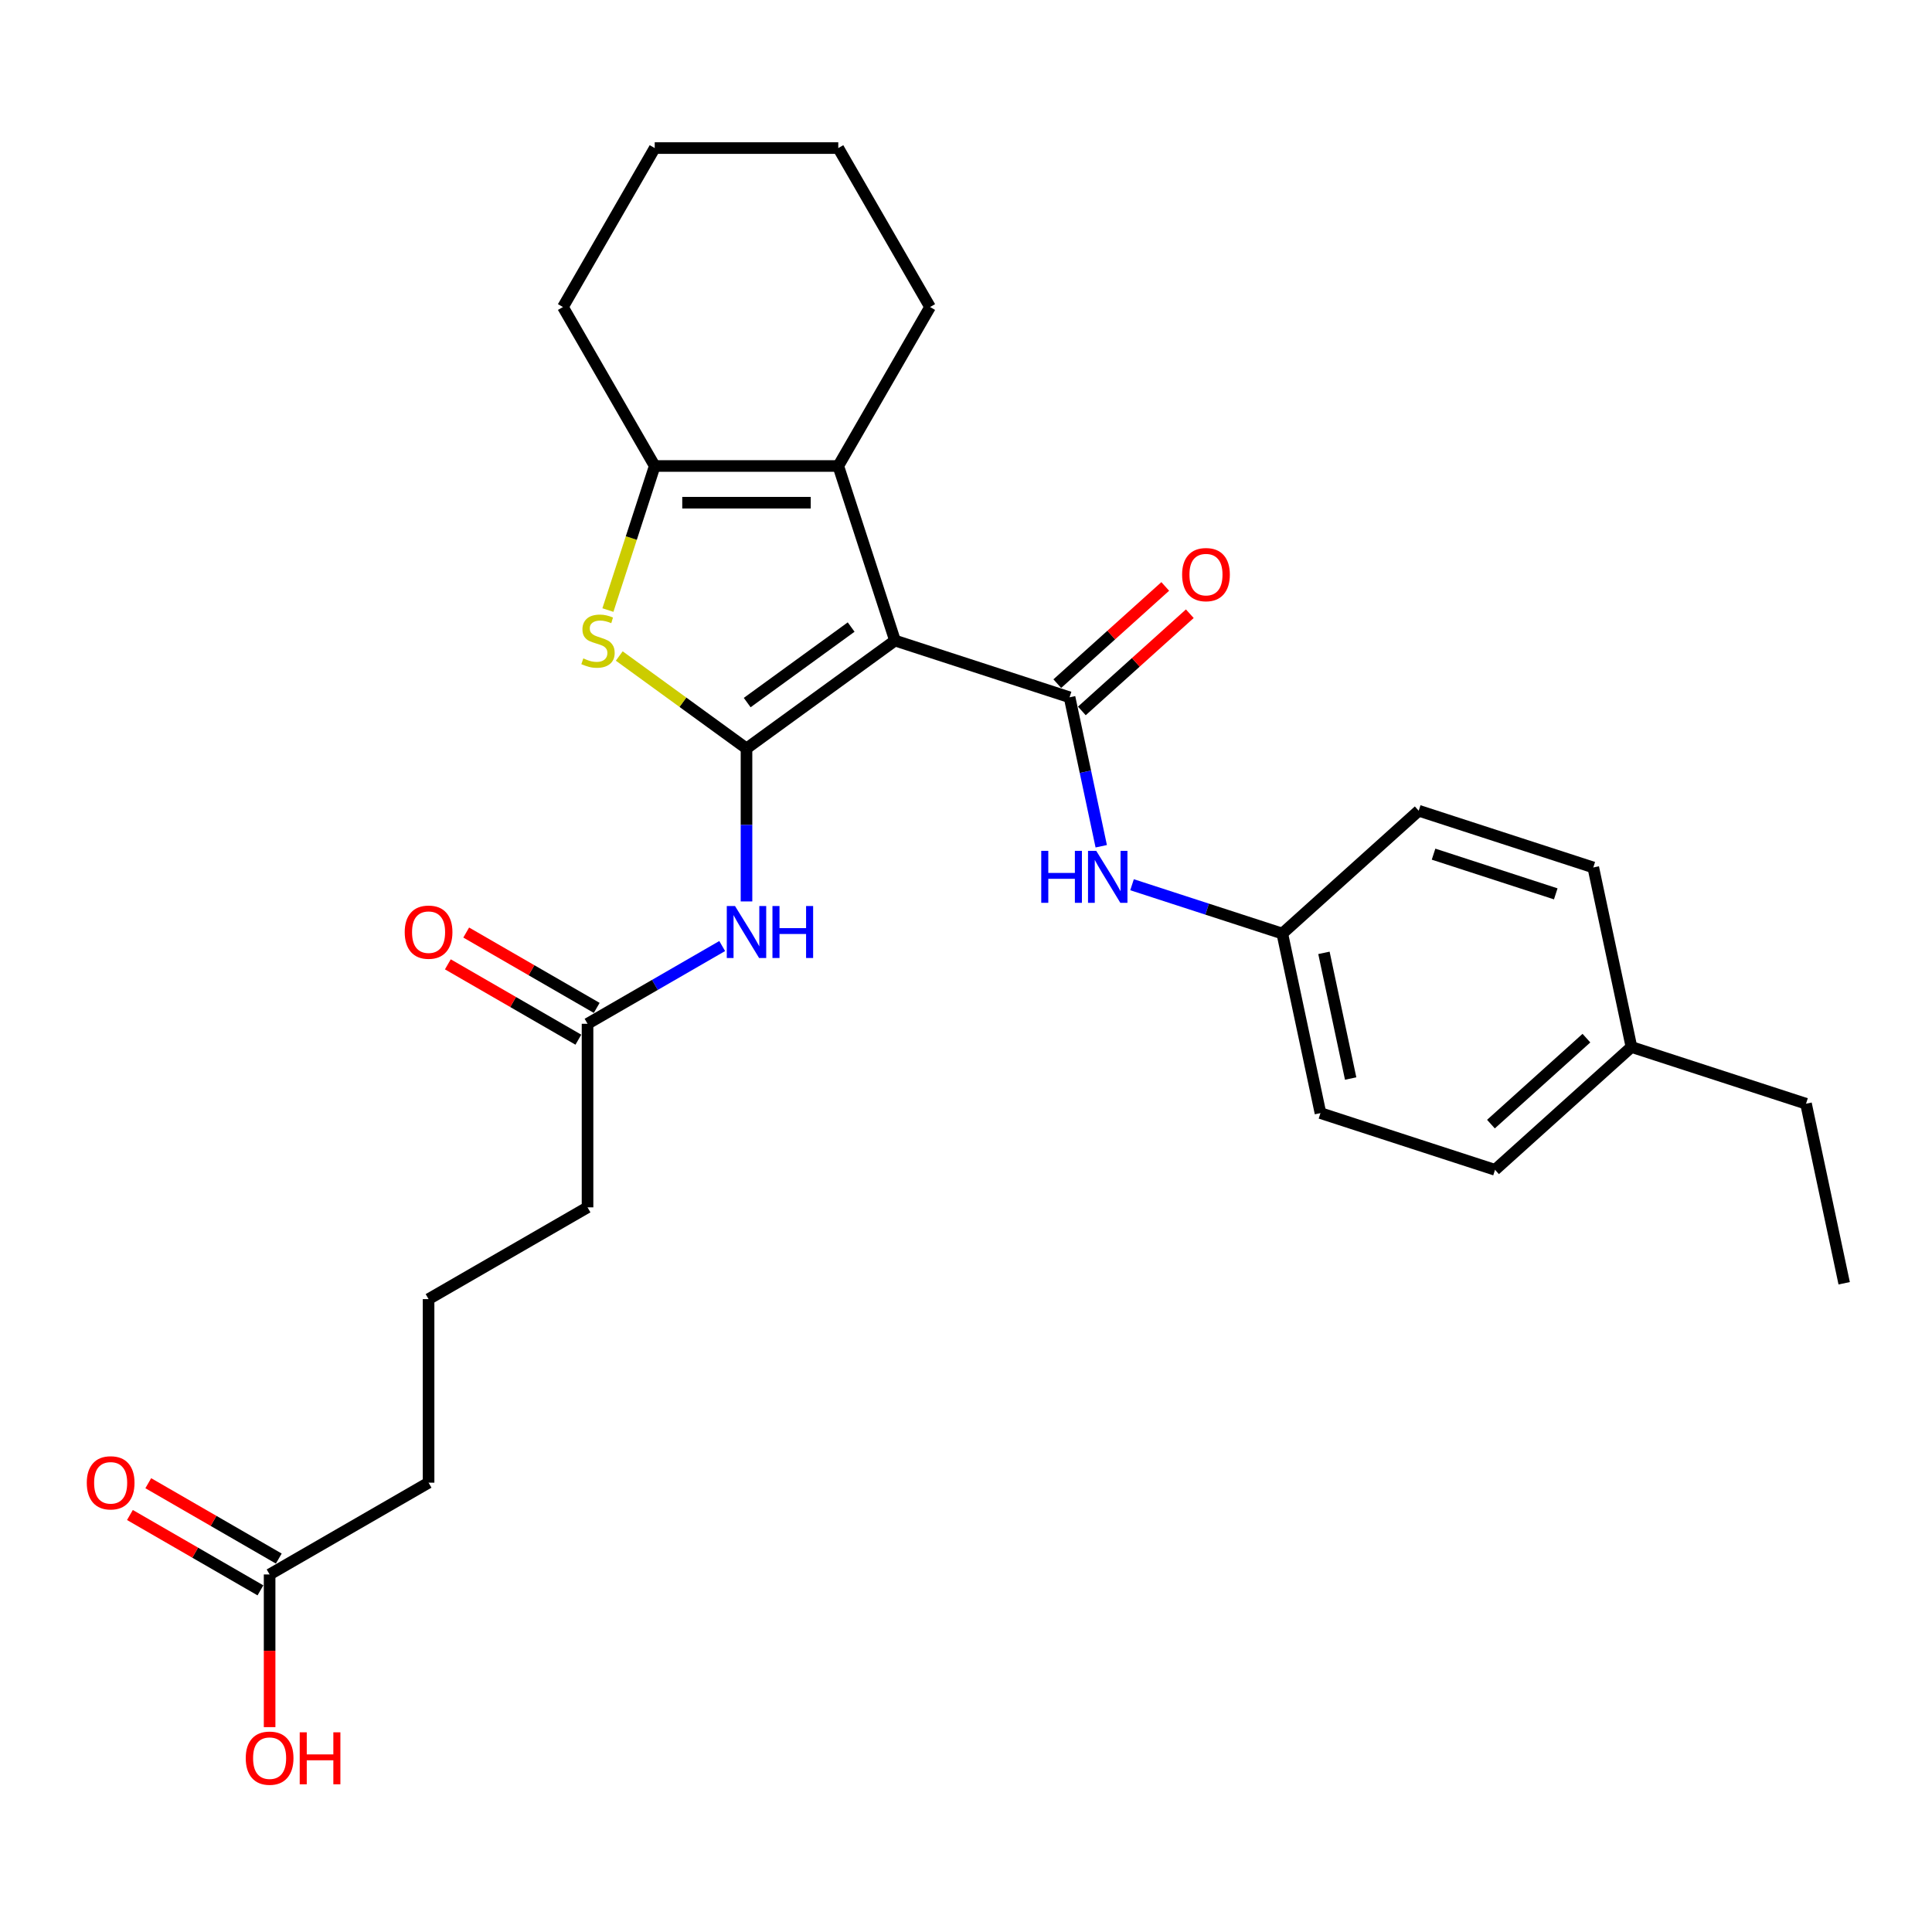 <?xml version='1.0' encoding='iso-8859-1'?>
<svg version='1.1' baseProfile='full'
              xmlns='http://www.w3.org/2000/svg'
                      xmlns:rdkit='http://www.rdkit.org/xml'
                      xmlns:xlink='http://www.w3.org/1999/xlink'
                  xml:space='preserve'
width='1000px' height='1000px' viewBox='0 0 1000 1000'>
<!-- END OF HEADER -->
<rect style='opacity:1.0;fill:#FFFFFF;stroke:none' width='1000' height='1000' x='0' y='0'> </rect>
<path class='bond-0' d='M 463.25,331.557 L 386.387,387.401' style='fill:none;fill-rule:evenodd;stroke:#000000;stroke-width:6px;stroke-linecap:butt;stroke-linejoin:miter;stroke-opacity:1' />
<path class='bond-0' d='M 440.552,324.561 L 386.748,363.652' style='fill:none;fill-rule:evenodd;stroke:#000000;stroke-width:6px;stroke-linecap:butt;stroke-linejoin:miter;stroke-opacity:1' />
<path class='bond-1' d='M 463.25,331.557 L 553.608,360.916' style='fill:none;fill-rule:evenodd;stroke:#000000;stroke-width:6px;stroke-linecap:butt;stroke-linejoin:miter;stroke-opacity:1' />
<path class='bond-3' d='M 463.25,331.557 L 433.891,241.199' style='fill:none;fill-rule:evenodd;stroke:#000000;stroke-width:6px;stroke-linecap:butt;stroke-linejoin:miter;stroke-opacity:1' />
<path class='bond-2' d='M 386.387,387.401 L 353.457,363.475' style='fill:none;fill-rule:evenodd;stroke:#000000;stroke-width:6px;stroke-linecap:butt;stroke-linejoin:miter;stroke-opacity:1' />
<path class='bond-2' d='M 353.457,363.475 L 320.526,339.55' style='fill:none;fill-rule:evenodd;stroke:#CCCC00;stroke-width:6px;stroke-linecap:butt;stroke-linejoin:miter;stroke-opacity:1' />
<path class='bond-5' d='M 386.387,387.401 L 386.387,426.991' style='fill:none;fill-rule:evenodd;stroke:#000000;stroke-width:6px;stroke-linecap:butt;stroke-linejoin:miter;stroke-opacity:1' />
<path class='bond-5' d='M 386.387,426.991 L 386.387,466.58' style='fill:none;fill-rule:evenodd;stroke:#0000FF;stroke-width:6px;stroke-linecap:butt;stroke-linejoin:miter;stroke-opacity:1' />
<path class='bond-6' d='M 553.608,360.916 L 561.802,399.467' style='fill:none;fill-rule:evenodd;stroke:#000000;stroke-width:6px;stroke-linecap:butt;stroke-linejoin:miter;stroke-opacity:1' />
<path class='bond-6' d='M 561.802,399.467 L 569.997,438.019' style='fill:none;fill-rule:evenodd;stroke:#0000FF;stroke-width:6px;stroke-linecap:butt;stroke-linejoin:miter;stroke-opacity:1' />
<path class='bond-8' d='M 559.965,367.976 L 587.904,342.82' style='fill:none;fill-rule:evenodd;stroke:#000000;stroke-width:6px;stroke-linecap:butt;stroke-linejoin:miter;stroke-opacity:1' />
<path class='bond-8' d='M 587.904,342.82 L 615.844,317.663' style='fill:none;fill-rule:evenodd;stroke:#FF0000;stroke-width:6px;stroke-linecap:butt;stroke-linejoin:miter;stroke-opacity:1' />
<path class='bond-8' d='M 547.251,353.855 L 575.19,328.699' style='fill:none;fill-rule:evenodd;stroke:#000000;stroke-width:6px;stroke-linecap:butt;stroke-linejoin:miter;stroke-opacity:1' />
<path class='bond-8' d='M 575.19,328.699 L 603.129,303.542' style='fill:none;fill-rule:evenodd;stroke:#FF0000;stroke-width:6px;stroke-linecap:butt;stroke-linejoin:miter;stroke-opacity:1' />
<path class='bond-28' d='M 314.655,315.766 L 326.769,278.483' style='fill:none;fill-rule:evenodd;stroke:#CCCC00;stroke-width:6px;stroke-linecap:butt;stroke-linejoin:miter;stroke-opacity:1' />
<path class='bond-28' d='M 326.769,278.483 L 338.883,241.199' style='fill:none;fill-rule:evenodd;stroke:#000000;stroke-width:6px;stroke-linecap:butt;stroke-linejoin:miter;stroke-opacity:1' />
<path class='bond-4' d='M 433.891,241.199 L 338.883,241.199' style='fill:none;fill-rule:evenodd;stroke:#000000;stroke-width:6px;stroke-linecap:butt;stroke-linejoin:miter;stroke-opacity:1' />
<path class='bond-4' d='M 419.64,260.2 L 353.135,260.2' style='fill:none;fill-rule:evenodd;stroke:#000000;stroke-width:6px;stroke-linecap:butt;stroke-linejoin:miter;stroke-opacity:1' />
<path class='bond-14' d='M 433.891,241.199 L 481.395,158.92' style='fill:none;fill-rule:evenodd;stroke:#000000;stroke-width:6px;stroke-linecap:butt;stroke-linejoin:miter;stroke-opacity:1' />
<path class='bond-15' d='M 338.883,241.199 L 291.38,158.92' style='fill:none;fill-rule:evenodd;stroke:#000000;stroke-width:6px;stroke-linecap:butt;stroke-linejoin:miter;stroke-opacity:1' />
<path class='bond-7' d='M 373.808,489.671 L 338.958,509.792' style='fill:none;fill-rule:evenodd;stroke:#0000FF;stroke-width:6px;stroke-linecap:butt;stroke-linejoin:miter;stroke-opacity:1' />
<path class='bond-7' d='M 338.958,509.792 L 304.108,529.912' style='fill:none;fill-rule:evenodd;stroke:#000000;stroke-width:6px;stroke-linecap:butt;stroke-linejoin:miter;stroke-opacity:1' />
<path class='bond-12' d='M 585.94,457.934 L 624.83,470.57' style='fill:none;fill-rule:evenodd;stroke:#0000FF;stroke-width:6px;stroke-linecap:butt;stroke-linejoin:miter;stroke-opacity:1' />
<path class='bond-12' d='M 624.83,470.57 L 663.719,483.206' style='fill:none;fill-rule:evenodd;stroke:#000000;stroke-width:6px;stroke-linecap:butt;stroke-linejoin:miter;stroke-opacity:1' />
<path class='bond-10' d='M 308.859,521.685 L 275.082,502.184' style='fill:none;fill-rule:evenodd;stroke:#000000;stroke-width:6px;stroke-linecap:butt;stroke-linejoin:miter;stroke-opacity:1' />
<path class='bond-10' d='M 275.082,502.184 L 241.306,482.683' style='fill:none;fill-rule:evenodd;stroke:#FF0000;stroke-width:6px;stroke-linecap:butt;stroke-linejoin:miter;stroke-opacity:1' />
<path class='bond-10' d='M 299.358,538.14 L 265.581,518.639' style='fill:none;fill-rule:evenodd;stroke:#000000;stroke-width:6px;stroke-linecap:butt;stroke-linejoin:miter;stroke-opacity:1' />
<path class='bond-10' d='M 265.581,518.639 L 231.805,499.139' style='fill:none;fill-rule:evenodd;stroke:#FF0000;stroke-width:6px;stroke-linecap:butt;stroke-linejoin:miter;stroke-opacity:1' />
<path class='bond-21' d='M 304.108,529.912 L 304.108,624.92' style='fill:none;fill-rule:evenodd;stroke:#000000;stroke-width:6px;stroke-linecap:butt;stroke-linejoin:miter;stroke-opacity:1' />
<path class='bond-9' d='M 139.55,814.936 L 221.829,767.432' style='fill:none;fill-rule:evenodd;stroke:#000000;stroke-width:6px;stroke-linecap:butt;stroke-linejoin:miter;stroke-opacity:1' />
<path class='bond-11' d='M 144.3,806.708 L 110.524,787.207' style='fill:none;fill-rule:evenodd;stroke:#000000;stroke-width:6px;stroke-linecap:butt;stroke-linejoin:miter;stroke-opacity:1' />
<path class='bond-11' d='M 110.524,787.207 L 76.747,767.706' style='fill:none;fill-rule:evenodd;stroke:#FF0000;stroke-width:6px;stroke-linecap:butt;stroke-linejoin:miter;stroke-opacity:1' />
<path class='bond-11' d='M 134.8,823.164 L 101.023,803.663' style='fill:none;fill-rule:evenodd;stroke:#000000;stroke-width:6px;stroke-linecap:butt;stroke-linejoin:miter;stroke-opacity:1' />
<path class='bond-11' d='M 101.023,803.663 L 67.247,784.162' style='fill:none;fill-rule:evenodd;stroke:#FF0000;stroke-width:6px;stroke-linecap:butt;stroke-linejoin:miter;stroke-opacity:1' />
<path class='bond-13' d='M 139.55,814.936 L 139.55,854.449' style='fill:none;fill-rule:evenodd;stroke:#000000;stroke-width:6px;stroke-linecap:butt;stroke-linejoin:miter;stroke-opacity:1' />
<path class='bond-13' d='M 139.55,854.449 L 139.55,893.963' style='fill:none;fill-rule:evenodd;stroke:#FF0000;stroke-width:6px;stroke-linecap:butt;stroke-linejoin:miter;stroke-opacity:1' />
<path class='bond-17' d='M 663.719,483.206 L 734.323,419.634' style='fill:none;fill-rule:evenodd;stroke:#000000;stroke-width:6px;stroke-linecap:butt;stroke-linejoin:miter;stroke-opacity:1' />
<path class='bond-18' d='M 663.719,483.206 L 683.472,576.138' style='fill:none;fill-rule:evenodd;stroke:#000000;stroke-width:6px;stroke-linecap:butt;stroke-linejoin:miter;stroke-opacity:1' />
<path class='bond-18' d='M 685.268,493.195 L 699.096,558.247' style='fill:none;fill-rule:evenodd;stroke:#000000;stroke-width:6px;stroke-linecap:butt;stroke-linejoin:miter;stroke-opacity:1' />
<path class='bond-25' d='M 481.395,158.92 L 433.891,76.641' style='fill:none;fill-rule:evenodd;stroke:#000000;stroke-width:6px;stroke-linecap:butt;stroke-linejoin:miter;stroke-opacity:1' />
<path class='bond-29' d='M 291.38,158.92 L 338.883,76.641' style='fill:none;fill-rule:evenodd;stroke:#000000;stroke-width:6px;stroke-linecap:butt;stroke-linejoin:miter;stroke-opacity:1' />
<path class='bond-16' d='M 844.434,541.924 L 773.83,605.497' style='fill:none;fill-rule:evenodd;stroke:#000000;stroke-width:6px;stroke-linecap:butt;stroke-linejoin:miter;stroke-opacity:1' />
<path class='bond-16' d='M 821.129,537.339 L 771.706,581.84' style='fill:none;fill-rule:evenodd;stroke:#000000;stroke-width:6px;stroke-linecap:butt;stroke-linejoin:miter;stroke-opacity:1' />
<path class='bond-24' d='M 844.434,541.924 L 934.792,571.283' style='fill:none;fill-rule:evenodd;stroke:#000000;stroke-width:6px;stroke-linecap:butt;stroke-linejoin:miter;stroke-opacity:1' />
<path class='bond-30' d='M 844.434,541.924 L 824.681,448.993' style='fill:none;fill-rule:evenodd;stroke:#000000;stroke-width:6px;stroke-linecap:butt;stroke-linejoin:miter;stroke-opacity:1' />
<path class='bond-20' d='M 734.323,419.634 L 824.681,448.993' style='fill:none;fill-rule:evenodd;stroke:#000000;stroke-width:6px;stroke-linecap:butt;stroke-linejoin:miter;stroke-opacity:1' />
<path class='bond-20' d='M 742.005,442.109 L 805.256,462.66' style='fill:none;fill-rule:evenodd;stroke:#000000;stroke-width:6px;stroke-linecap:butt;stroke-linejoin:miter;stroke-opacity:1' />
<path class='bond-19' d='M 683.472,576.138 L 773.83,605.497' style='fill:none;fill-rule:evenodd;stroke:#000000;stroke-width:6px;stroke-linecap:butt;stroke-linejoin:miter;stroke-opacity:1' />
<path class='bond-23' d='M 304.108,624.92 L 221.829,672.424' style='fill:none;fill-rule:evenodd;stroke:#000000;stroke-width:6px;stroke-linecap:butt;stroke-linejoin:miter;stroke-opacity:1' />
<path class='bond-22' d='M 221.829,767.432 L 221.829,672.424' style='fill:none;fill-rule:evenodd;stroke:#000000;stroke-width:6px;stroke-linecap:butt;stroke-linejoin:miter;stroke-opacity:1' />
<path class='bond-27' d='M 934.792,571.283 L 954.545,664.215' style='fill:none;fill-rule:evenodd;stroke:#000000;stroke-width:6px;stroke-linecap:butt;stroke-linejoin:miter;stroke-opacity:1' />
<path class='bond-26' d='M 433.891,76.641 L 338.883,76.641' style='fill:none;fill-rule:evenodd;stroke:#000000;stroke-width:6px;stroke-linecap:butt;stroke-linejoin:miter;stroke-opacity:1' />
<path  class='atom-3' d='M 301.924 340.791
Q 302.228 340.905, 303.482 341.437
Q 304.736 341.969, 306.104 342.311
Q 307.51 342.616, 308.878 342.616
Q 311.425 342.616, 312.907 341.399
Q 314.389 340.145, 314.389 337.979
Q 314.389 336.497, 313.629 335.585
Q 312.907 334.673, 311.767 334.179
Q 310.627 333.685, 308.726 333.115
Q 306.332 332.393, 304.888 331.709
Q 303.482 331.025, 302.456 329.58
Q 301.468 328.136, 301.468 325.704
Q 301.468 322.322, 303.748 320.232
Q 306.066 318.142, 310.627 318.142
Q 313.743 318.142, 317.277 319.624
L 316.403 322.55
Q 313.173 321.22, 310.741 321.22
Q 308.118 321.22, 306.674 322.322
Q 305.23 323.386, 305.268 325.248
Q 305.268 326.692, 305.99 327.566
Q 306.75 328.44, 307.814 328.934
Q 308.916 329.428, 310.741 329.998
Q 313.173 330.759, 314.617 331.519
Q 316.061 332.279, 317.087 333.837
Q 318.151 335.357, 318.151 337.979
Q 318.151 341.703, 315.643 343.718
Q 313.173 345.694, 309.03 345.694
Q 306.636 345.694, 304.812 345.162
Q 303.026 344.668, 300.898 343.794
L 301.924 340.791
' fill='#CCCC00'/>
<path  class='atom-6' d='M 380.44 468.955
L 389.257 483.207
Q 390.131 484.613, 391.537 487.159
Q 392.943 489.705, 393.019 489.857
L 393.019 468.955
L 396.591 468.955
L 396.591 495.862
L 392.905 495.862
L 383.442 480.28
Q 382.34 478.456, 381.162 476.366
Q 380.022 474.276, 379.68 473.63
L 379.68 495.862
L 376.183 495.862
L 376.183 468.955
L 380.44 468.955
' fill='#0000FF'/>
<path  class='atom-6' d='M 399.821 468.955
L 403.47 468.955
L 403.47 480.394
L 417.227 480.394
L 417.227 468.955
L 420.875 468.955
L 420.875 495.862
L 417.227 495.862
L 417.227 483.435
L 403.47 483.435
L 403.47 495.862
L 399.821 495.862
L 399.821 468.955
' fill='#0000FF'/>
<path  class='atom-7' d='M 538.949 440.394
L 542.598 440.394
L 542.598 451.833
L 556.355 451.833
L 556.355 440.394
L 560.003 440.394
L 560.003 467.3
L 556.355 467.3
L 556.355 454.873
L 542.598 454.873
L 542.598 467.3
L 538.949 467.3
L 538.949 440.394
' fill='#0000FF'/>
<path  class='atom-7' d='M 567.414 440.394
L 576.23 454.645
Q 577.105 456.051, 578.511 458.598
Q 579.917 461.144, 579.993 461.296
L 579.993 440.394
L 583.565 440.394
L 583.565 467.3
L 579.879 467.3
L 570.416 451.719
Q 569.314 449.895, 568.136 447.805
Q 566.996 445.715, 566.654 445.069
L 566.654 467.3
L 563.157 467.3
L 563.157 440.394
L 567.414 440.394
' fill='#0000FF'/>
<path  class='atom-9' d='M 611.861 297.419
Q 611.861 290.958, 615.054 287.348
Q 618.246 283.738, 624.213 283.738
Q 630.179 283.738, 633.371 287.348
Q 636.564 290.958, 636.564 297.419
Q 636.564 303.956, 633.333 307.68
Q 630.103 311.366, 624.213 311.366
Q 618.284 311.366, 615.054 307.68
Q 611.861 303.994, 611.861 297.419
M 624.213 308.326
Q 628.317 308.326, 630.521 305.59
Q 632.763 302.815, 632.763 297.419
Q 632.763 292.137, 630.521 289.476
Q 628.317 286.778, 624.213 286.778
Q 620.108 286.778, 617.866 289.438
Q 615.662 292.099, 615.662 297.419
Q 615.662 302.853, 617.866 305.59
Q 620.108 308.326, 624.213 308.326
' fill='#FF0000'/>
<path  class='atom-11' d='M 209.478 482.485
Q 209.478 476.024, 212.67 472.414
Q 215.863 468.803, 221.829 468.803
Q 227.796 468.803, 230.988 472.414
Q 234.18 476.024, 234.18 482.485
Q 234.18 489.021, 230.95 492.745
Q 227.72 496.432, 221.829 496.432
Q 215.901 496.432, 212.67 492.745
Q 209.478 489.059, 209.478 482.485
M 221.829 493.391
Q 225.933 493.391, 228.138 490.655
Q 230.38 487.881, 230.38 482.485
Q 230.38 477.202, 228.138 474.542
Q 225.933 471.844, 221.829 471.844
Q 217.725 471.844, 215.483 474.504
Q 213.278 477.164, 213.278 482.485
Q 213.278 487.919, 215.483 490.655
Q 217.725 493.391, 221.829 493.391
' fill='#FF0000'/>
<path  class='atom-12' d='M 44.92 767.508
Q 44.92 761.047, 48.112 757.437
Q 51.304 753.827, 57.271 753.827
Q 63.237 753.827, 66.43 757.437
Q 69.622 761.047, 69.622 767.508
Q 69.622 774.044, 66.391 777.769
Q 63.161 781.455, 57.271 781.455
Q 51.342 781.455, 48.112 777.769
Q 44.92 774.082, 44.92 767.508
M 57.271 778.415
Q 61.375 778.415, 63.579 775.679
Q 65.822 772.904, 65.822 767.508
Q 65.822 762.225, 63.579 759.565
Q 61.375 756.867, 57.271 756.867
Q 53.166 756.867, 50.924 759.527
Q 48.72 762.187, 48.72 767.508
Q 48.72 772.942, 50.924 775.679
Q 53.166 778.415, 57.271 778.415
' fill='#FF0000'/>
<path  class='atom-14' d='M 127.199 910.019
Q 127.199 903.559, 130.391 899.949
Q 133.583 896.338, 139.55 896.338
Q 145.516 896.338, 148.709 899.949
Q 151.901 903.559, 151.901 910.019
Q 151.901 916.556, 148.671 920.28
Q 145.44 923.967, 139.55 923.967
Q 133.621 923.967, 130.391 920.28
Q 127.199 916.594, 127.199 910.019
M 139.55 920.926
Q 143.654 920.926, 145.858 918.19
Q 148.101 915.416, 148.101 910.019
Q 148.101 904.737, 145.858 902.077
Q 143.654 899.379, 139.55 899.379
Q 135.446 899.379, 133.203 902.039
Q 130.999 904.699, 130.999 910.019
Q 130.999 915.454, 133.203 918.19
Q 135.446 920.926, 139.55 920.926
' fill='#FF0000'/>
<path  class='atom-14' d='M 155.131 896.642
L 158.779 896.642
L 158.779 908.081
L 172.537 908.081
L 172.537 896.642
L 176.185 896.642
L 176.185 923.549
L 172.537 923.549
L 172.537 911.122
L 158.779 911.122
L 158.779 923.549
L 155.131 923.549
L 155.131 896.642
' fill='#FF0000'/>
</svg>
